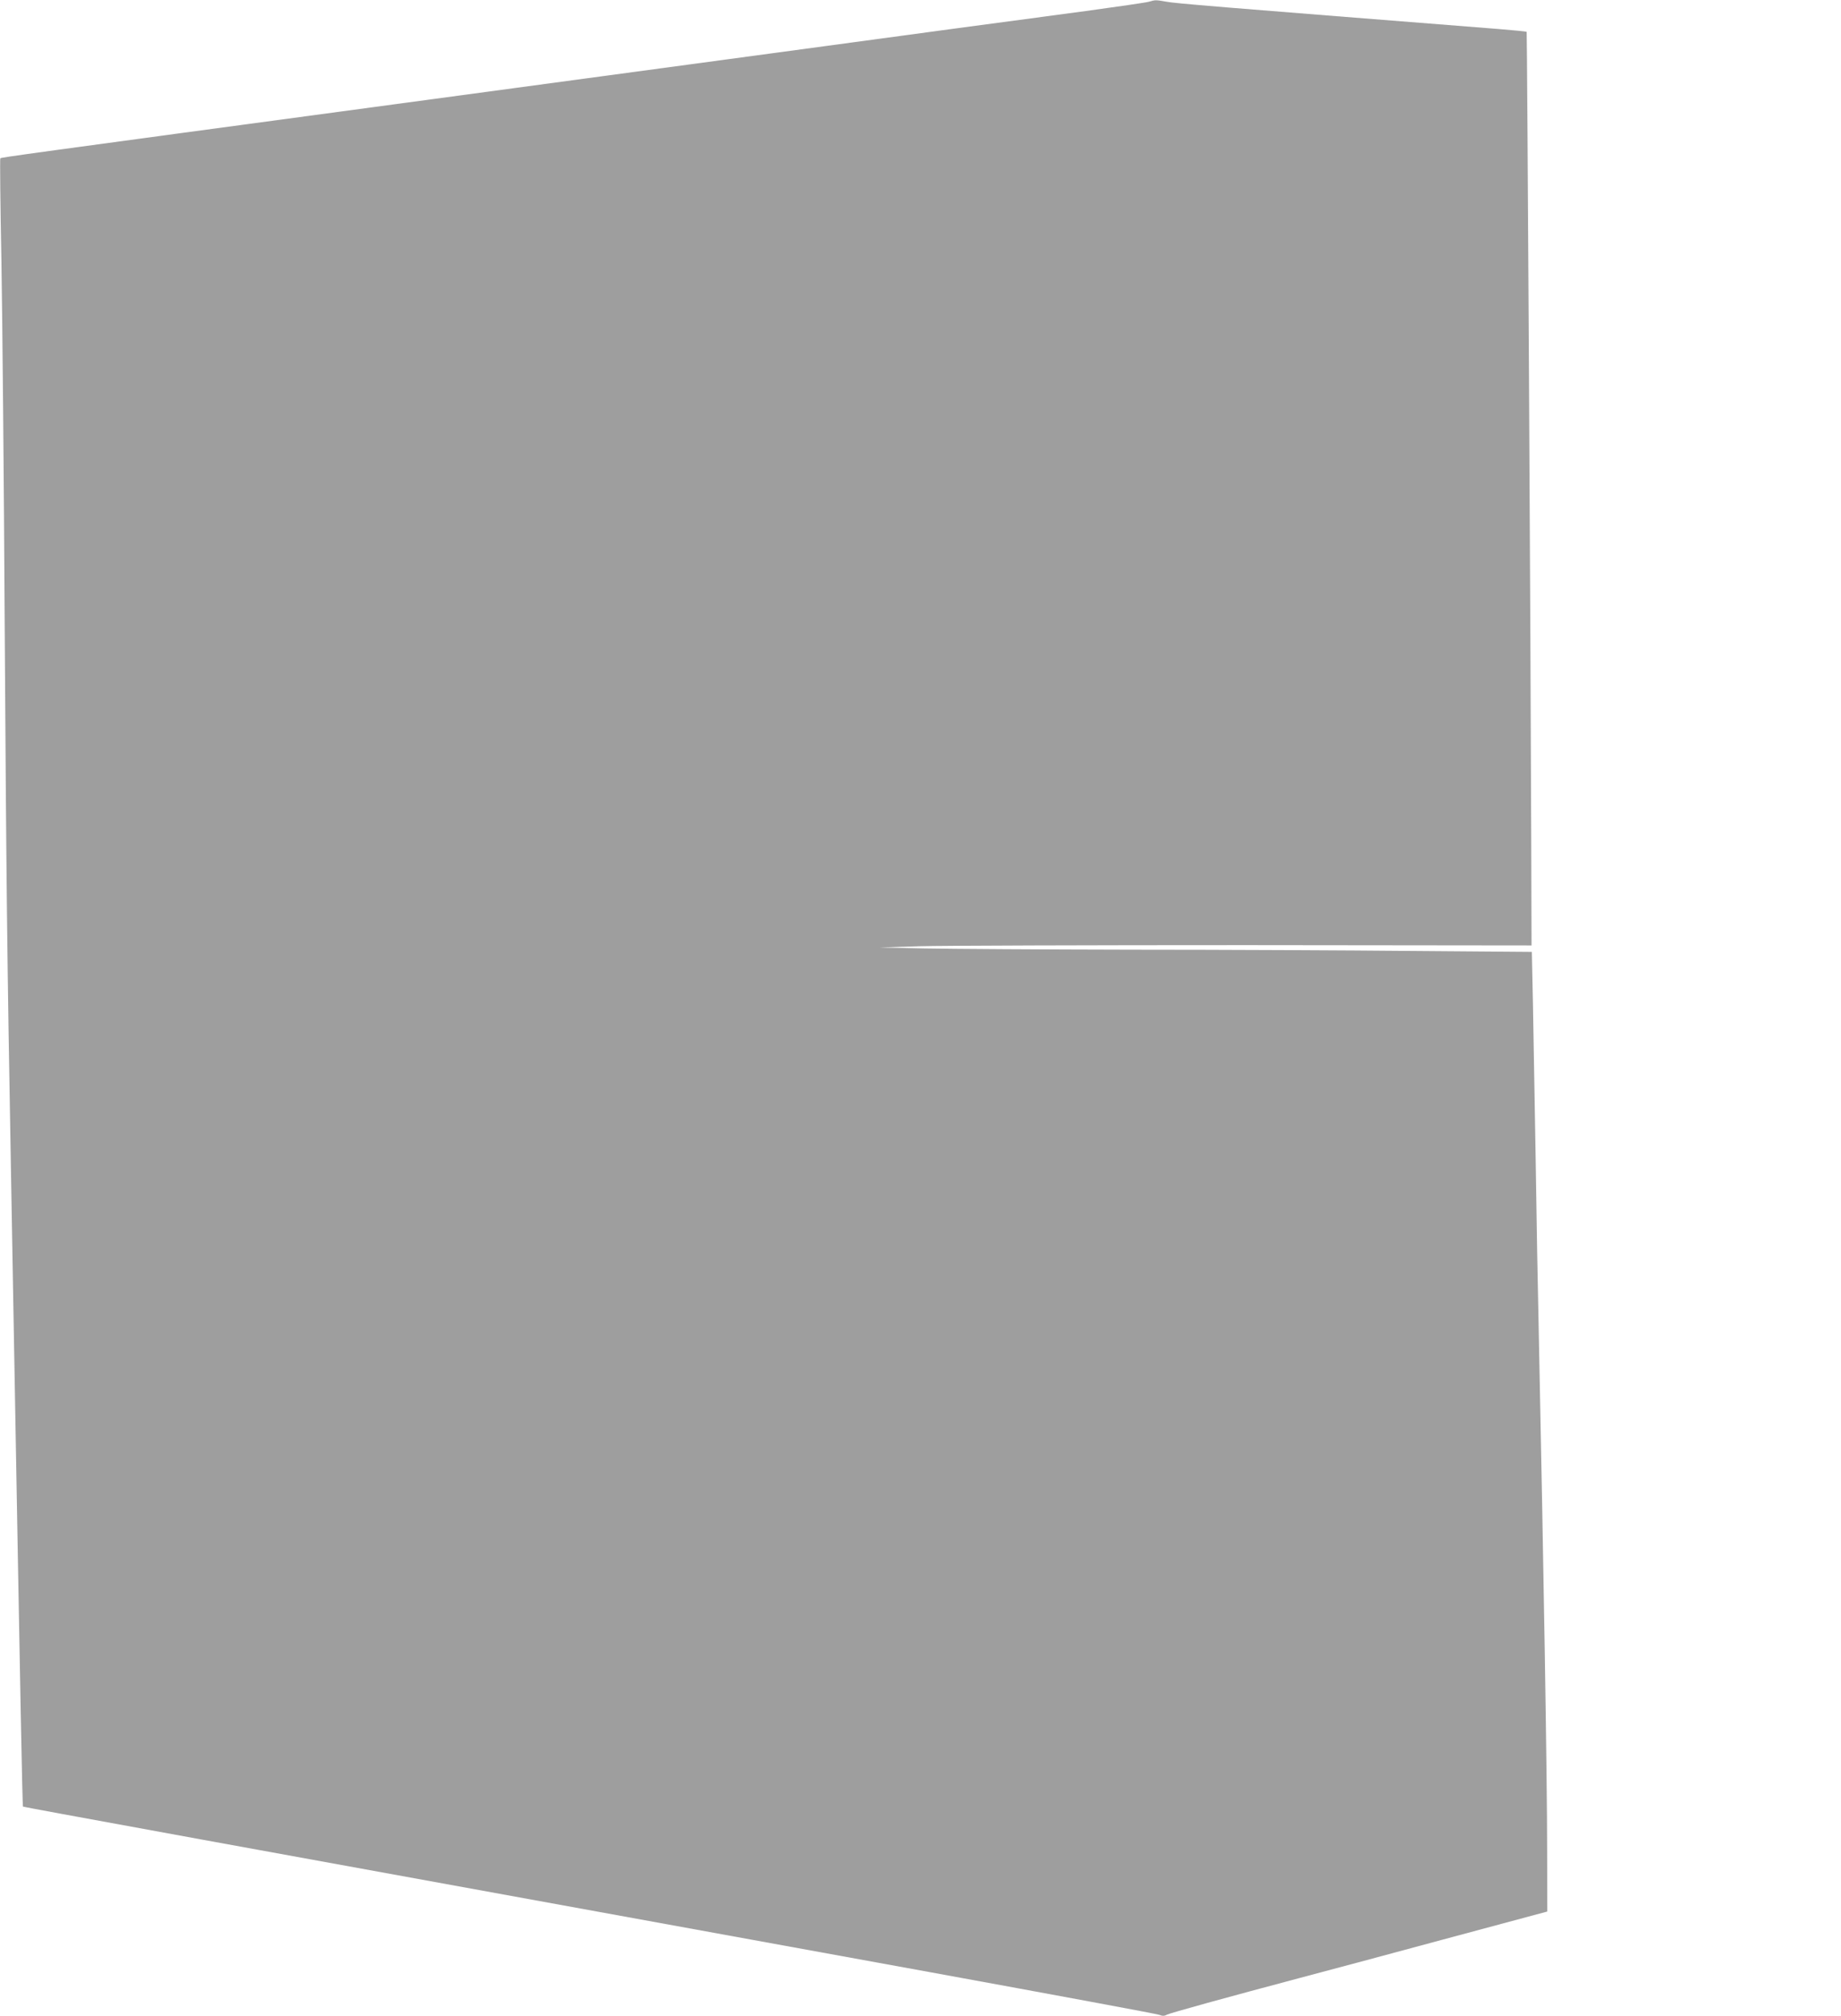 <?xml version="1.0" standalone="no"?>
<!DOCTYPE svg PUBLIC "-//W3C//DTD SVG 20010904//EN"
 "http://www.w3.org/TR/2001/REC-SVG-20010904/DTD/svg10.dtd">
<svg version="1.0" xmlns="http://www.w3.org/2000/svg"
 width="1169pt" height="1280pt" viewBox="0 0 1169 1280"
 preserveAspectRatio="xMidYMid meet">
<g transform="translate(0,1280) scale(0.1,-0.1)"
fill="#9e9e9e" stroke="none">
<path d="M7295 12789 c-16 -5 -196 -31 -400 -59 -203 -27 -570 -76 -815 -109
-245 -33 -780 -106 -1190 -161 -410 -55 -943 -127 -1185 -160 -242 -33 -775
-105 -1185 -160 -2373 -320 -2513 -339 -2518 -345 -3 -2 0 -294 7 -647 6 -354
16 -1408 21 -2343 10 -1587 15 -2080 40 -3460 5 -297 14 -803 20 -1125 39
-2195 52 -2885 56 -2889 3 -3 1108 -205 5754 -1050 789 -144 1447 -266 1462
-272 19 -8 32 -8 47 1 22 11 388 112 836 231 132 35 542 144 910 244 l670 180
-1 390 c0 461 -22 1776 -53 3280 -6 259 -15 760 -20 1115 -6 355 -14 794 -17
976 l-7 331 -756 6 c-416 4 -1219 8 -1786 8 -566 1 -1158 5 -1315 8 l-285 6
256 8 c140 4 1072 7 2070 7 l1814 -2 -2 664 c-3 1141 -26 5133 -29 5136 -1 2
-83 10 -181 18 -1812 143 -2050 162 -2112 174 -62 11 -65 11 -106 -1z"/>
</g>
</svg>
